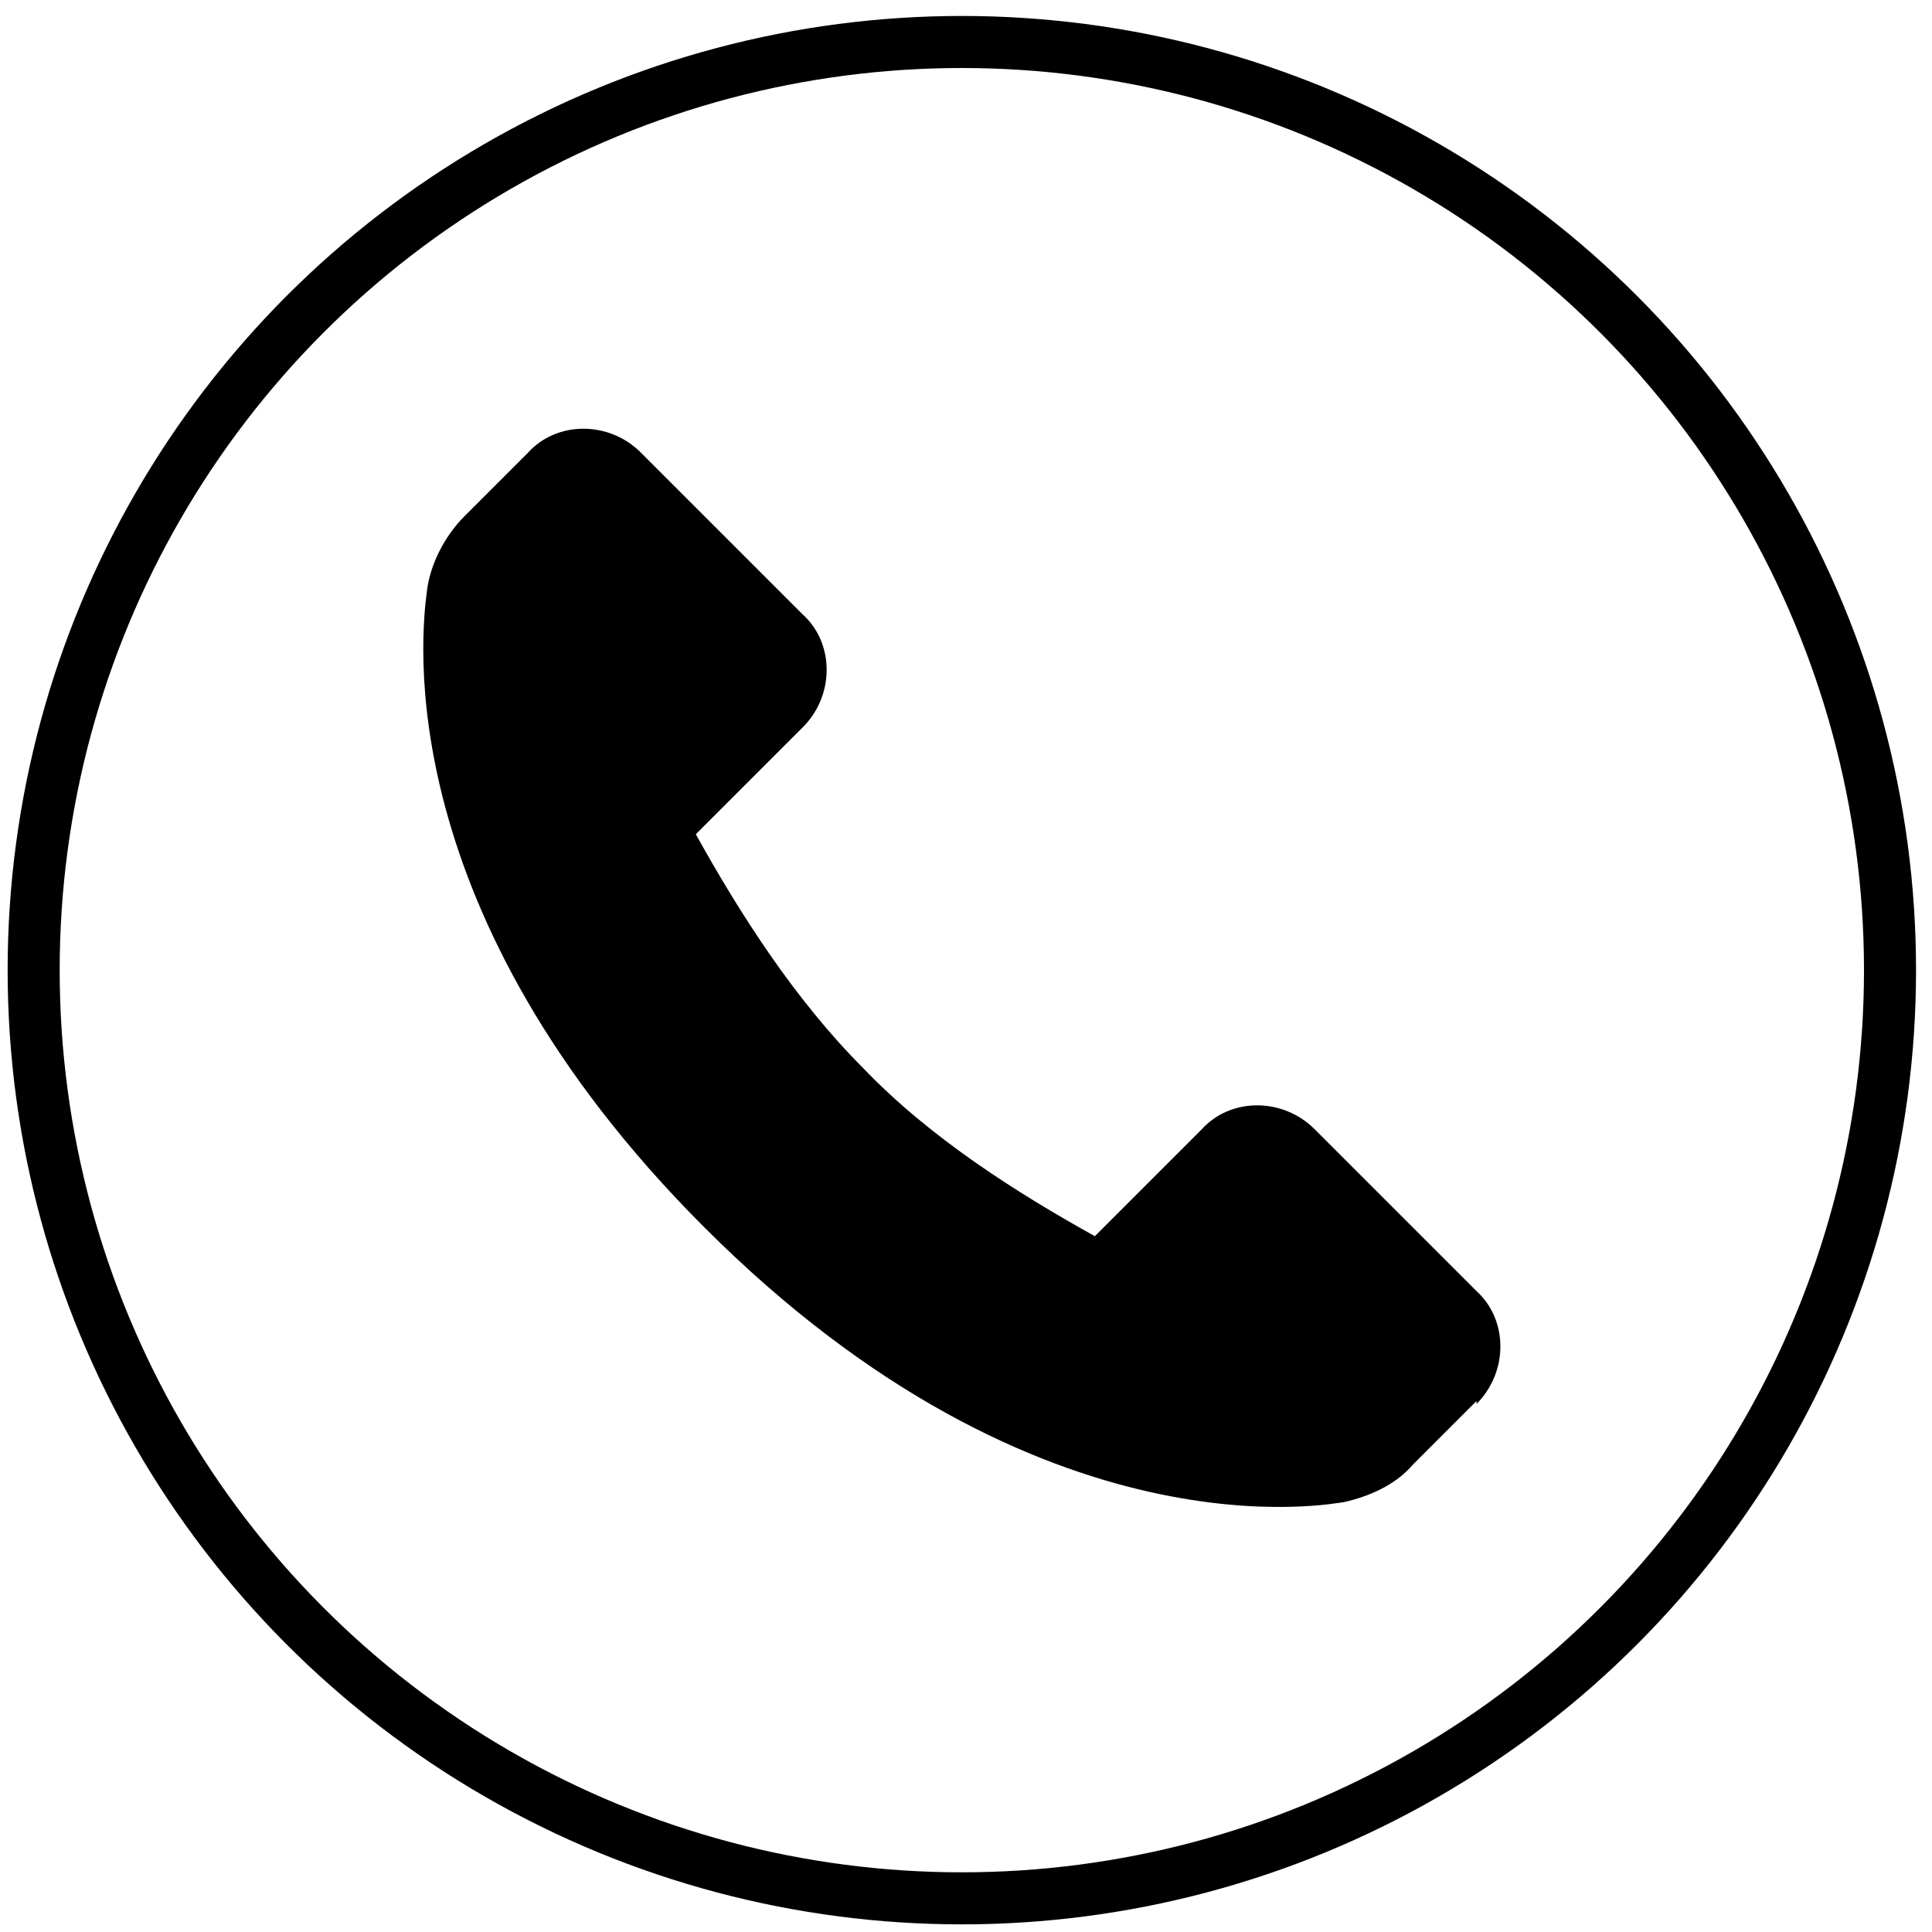<svg viewBox="2.736 2.448 66.816 66.816" version="1.1" xmlns="http://www.w3.org/2000/svg" data-name="Layer 1" id="Layer_1" style="max-height: 500px" width="66.816" height="66.816">
  <defs>
    <style>
      .cls-1 {
        fill: #000000;
        stroke-width: 0px;
      }

      .cls-2 {
        fill: none;
        stroke: #000000;
        stroke-miterlimit: 10;
        stroke-width: 1.8px;
      }
    </style>
  </defs>
  <circle r="32.1" cy="36" cx="36" class="cls-2"/>
  <path d="M53.8,51c1.1-1.1,1.1-2.9,0-3.9l-5.6-5.6c-1.1-1.1-2.9-1.1-3.9,0l-3.7,3.7c-2.7-1.5-5.7-3.4-8-5.8-2.4-2.4-4.3-5.4-5.8-8.1l3.7-3.7c1.1-1.1,1.1-2.9,0-3.9l-5.6-5.6c-1.1-1.1-2.9-1.1-3.9,0l-2.2,2.2c-.7.7-1.2,1.7-1.3,2.6-.2,1.5-1.3,11.1,9.6,22,11.7,11.7,21.9,9.5,22.1,9.5.9-.2,1.8-.6,2.4-1.3l2.2-2.2h0Z" class="cls-1"/>
</svg>